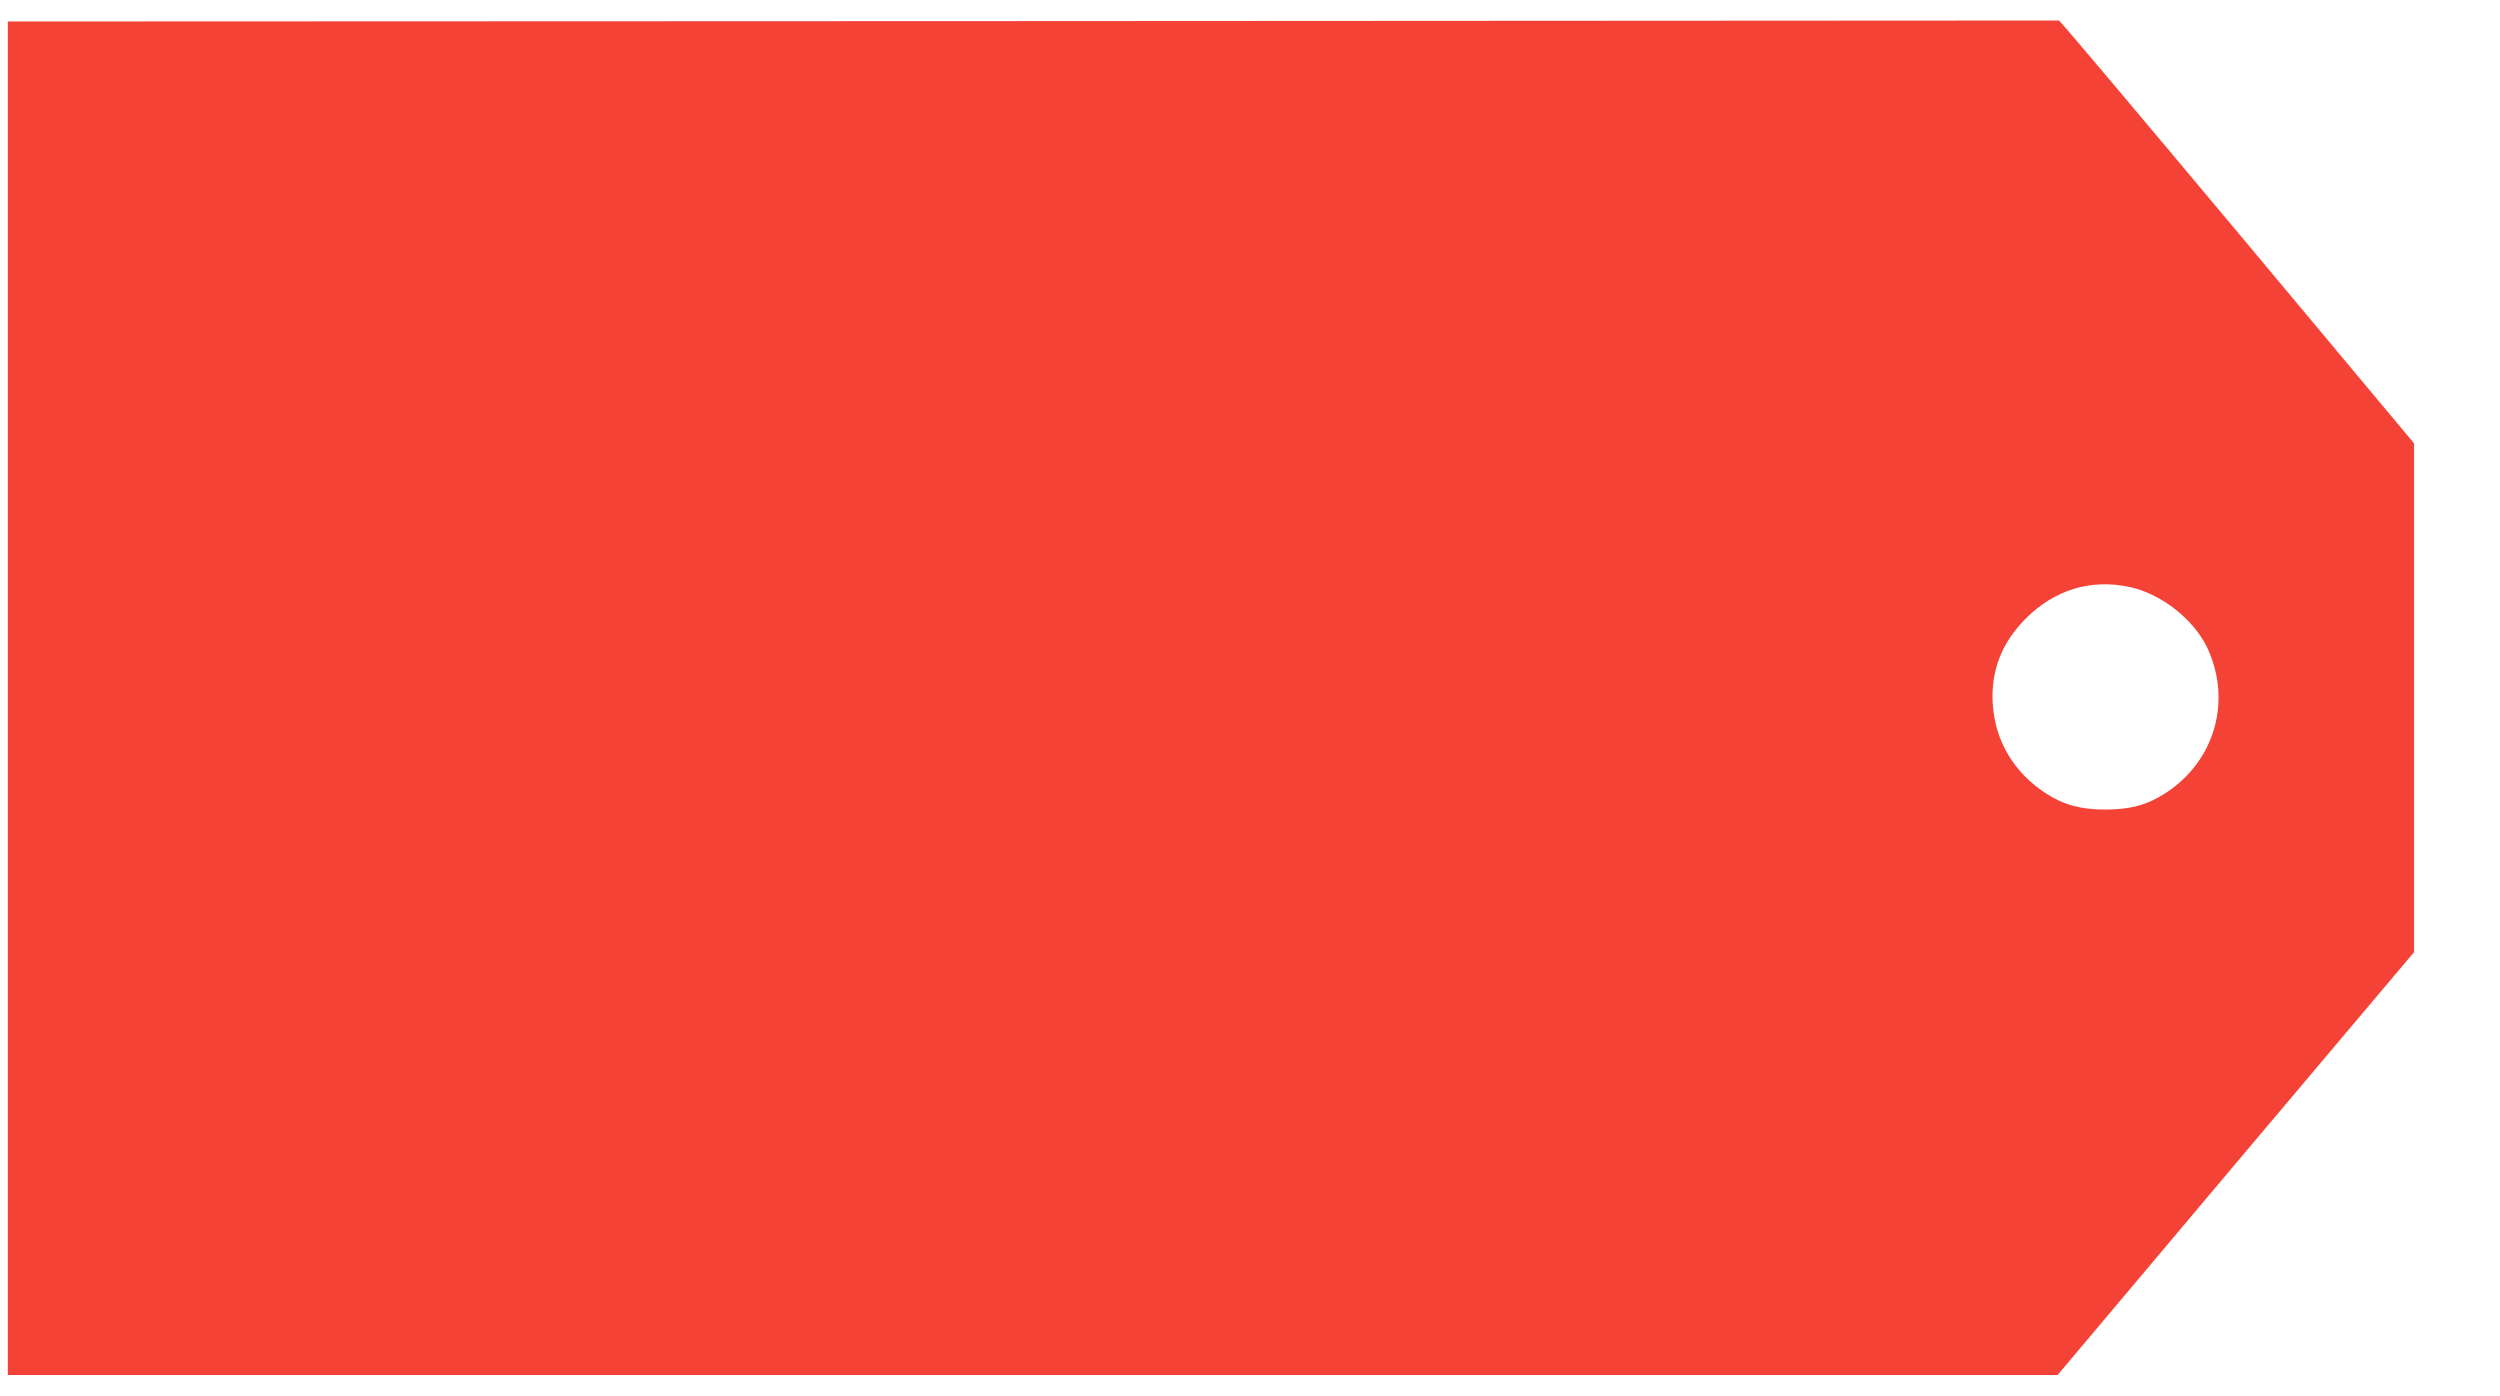 <?xml version="1.0" standalone="no"?>
<!DOCTYPE svg PUBLIC "-//W3C//DTD SVG 20010904//EN"
 "http://www.w3.org/TR/2001/REC-SVG-20010904/DTD/svg10.dtd">
<svg version="1.0" xmlns="http://www.w3.org/2000/svg"
 width="1280pt" height="715pt" viewBox="0 0 1280 715"
 preserveAspectRatio="xMidYMid meet">
<g transform="translate(0,715) scale(0.1,-0.1)"
fill="#f44336" stroke="none">
<path d="M5288 7042 l-5248 -2 0 -3465 0 -3465 5248 0 5247 0 912 1083 913
1082 0 1303 0 1302 -905 1083 c-498 595 -908 1082 -913 1082 -4 0 -2368 -1
-5254 -3z m5614 -2897 c161 -34 328 -164 398 -309 129 -272 41 -583 -213 -747
-92 -60 -180 -84 -307 -84 -126 0 -215 24 -305 83 -163 106 -259 266 -272 455
-11 170 44 314 167 438 147 149 334 206 532 164z"/>
</g>
</svg>

